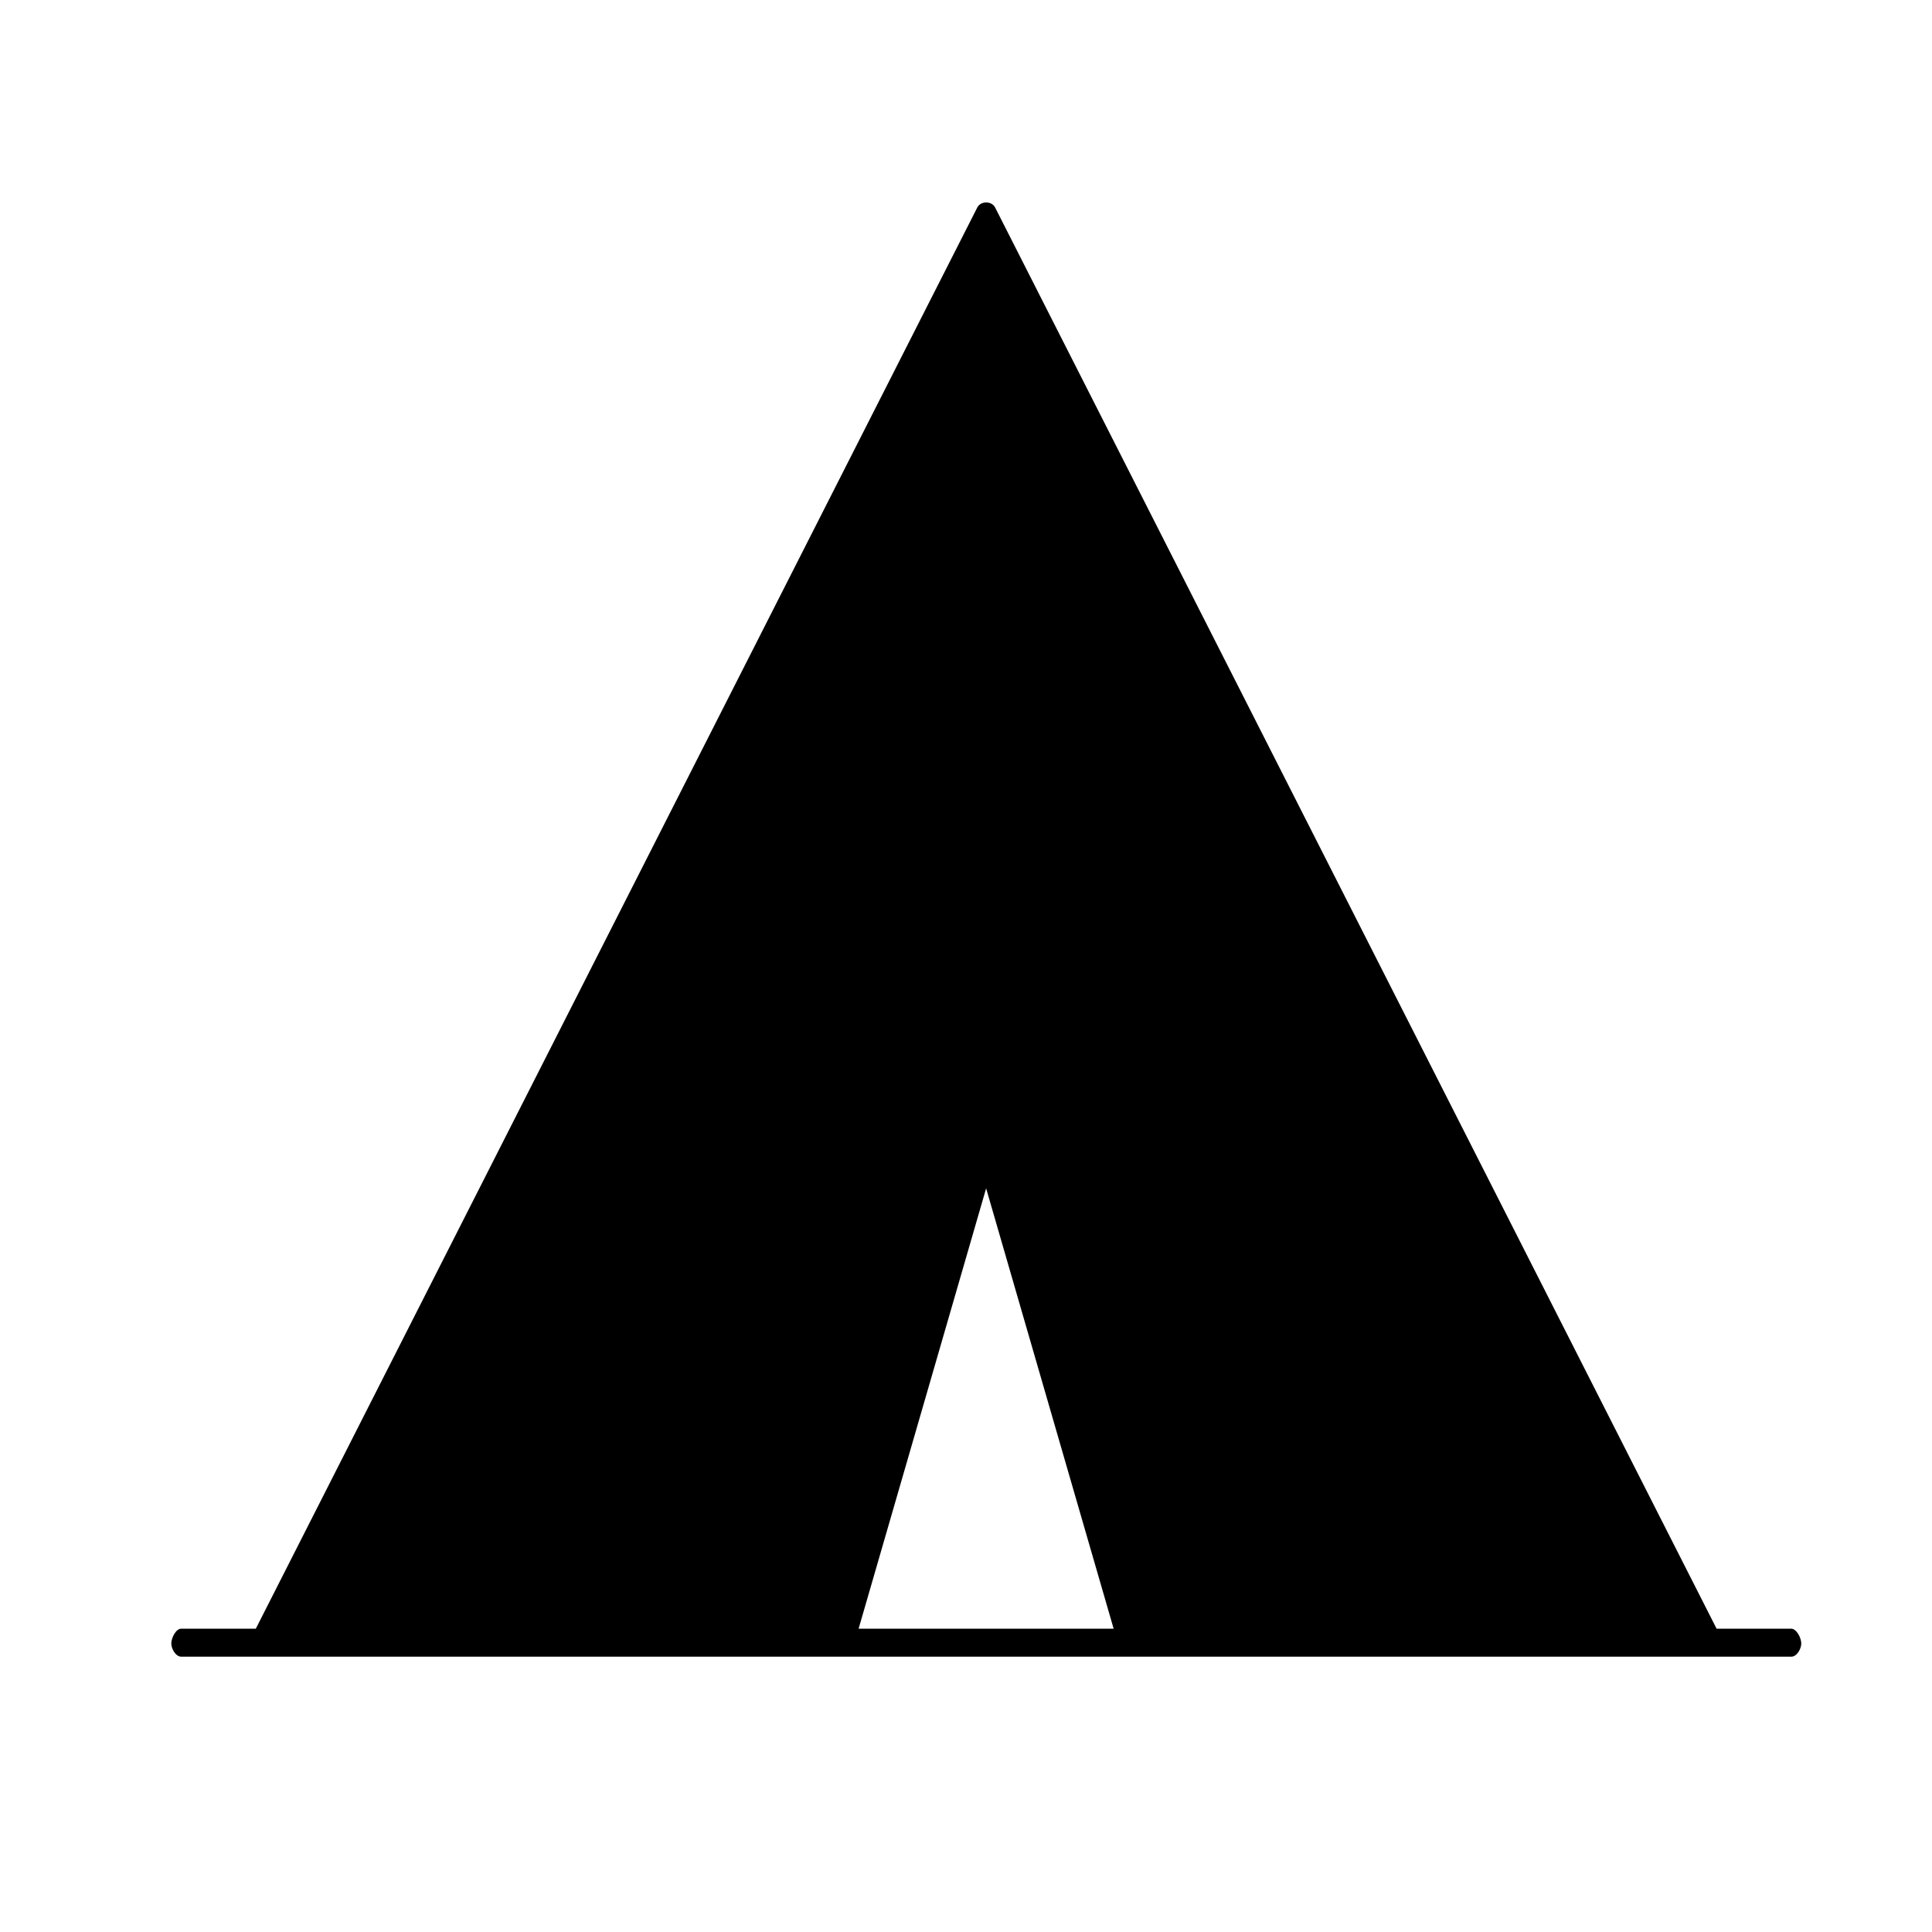 <svg xmlns="http://www.w3.org/2000/svg" xmlns:xlink="http://www.w3.org/1999/xlink" id="Layer_1" x="0px" y="0px" viewBox="0 0 1200 1200" style="enable-background:new 0 0 1200 1200;" xml:space="preserve"><path d="M1112.5,1011.6h-46.3L618.1,128.9c-2.1-4.2-9-4.2-11.1,0l-448.1,882.7h-46.3c-3.4,0-6.2,5.8-6.2,9.2c0,3.4,2.8,8.2,6.2,8.2 h949.9h0.3h49.8c3.4,0,6.2-4.8,6.2-8.2S1115.9,1011.6,1112.5,1011.6L1112.5,1011.6z M533.3,1011.6l79.2-273.5l79.2,273.5H533.3z"></path></svg>